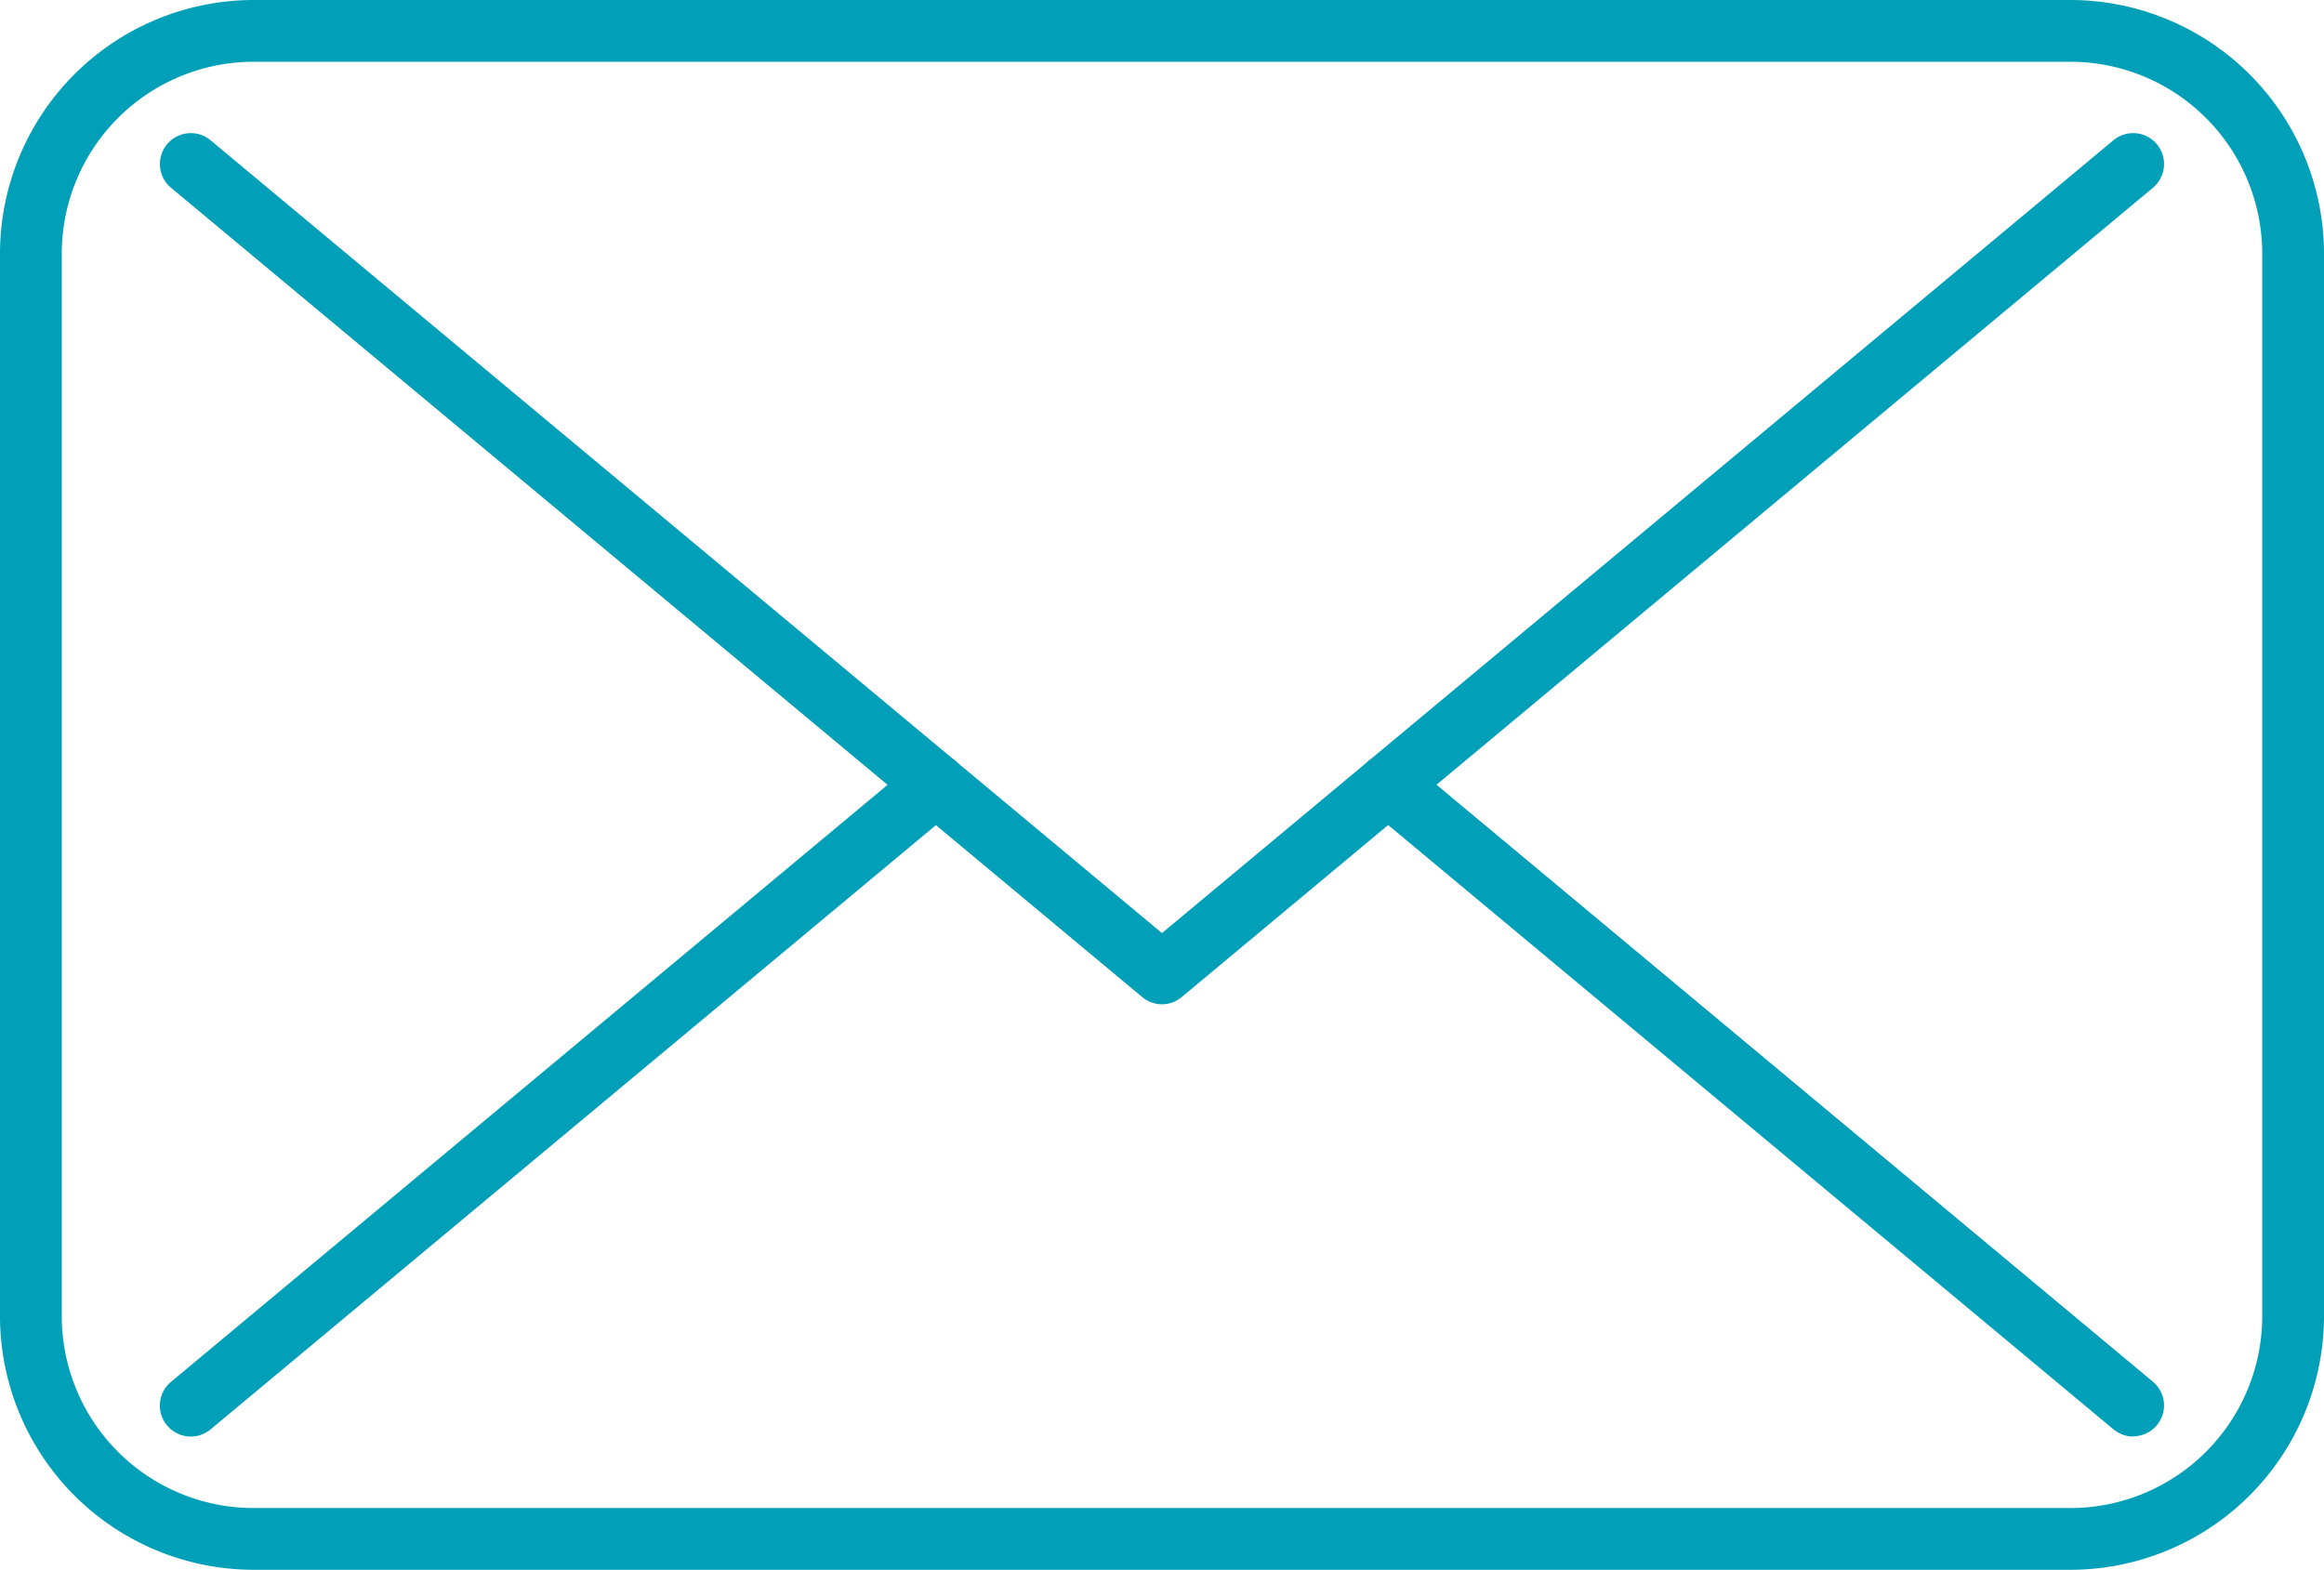 <svg xmlns="http://www.w3.org/2000/svg" width="63.975" height="43.217" viewBox="0 0 63.975 43.217"><g id="グループ_52669" data-name="グループ 52669" transform="translate(-1514.107 -43.618)"><path id="長方形_5637" data-name="長方形 5637" d="M6.131-.85h50.013a6.989 6.989 0 016.981 6.981v29.254a6.989 6.989 0 01-6.981 6.981H6.131A6.989 6.989 0 01-.85 35.385V6.131A6.989 6.989 0 016.131-.85zm50.013 41.516a5.287 5.287 0 005.281-5.281V6.131A5.287 5.287 0 0056.144.85H6.131A5.287 5.287 0 00.85 6.131v29.254a5.287 5.287 0 005.281 5.281z" transform="rotate(180 788.616 42.992)" fill="#01a0b8"/><path id="線_11" data-name="線 11" d="M20.507 17.94a.847.847 0 01-.544-.2L-.544.653a.85.85 0 01-.109-1.2.85.85 0 011.2-.109l20.508 17.09a.85.85 0 01-.545 1.5z" transform="translate(1552.321 65.225)" fill="#01a0b8"/><g id="グループ_52668" data-name="グループ 52668" transform="translate(1519.36 48.137)"><path id="パス_45888" data-name="パス 45888" d="M1547.7 72.605a.849.849 0 01-.544-.2l-26.734-22.279a.85.85 0 111.089-1.307l26.19 21.825 26.19-21.825a.85.85 0 111.089 1.307l-26.735 22.279a.849.849 0 01-.545.2z" transform="translate(-1520.967 -49.476)" fill="#01a0b8"/></g><path id="線_12" data-name="線 12" d="M0 17.939a.849.849 0 01-.654-.306.85.85 0 01.109-1.2L19.962-.653a.85.85 0 011.2.109.85.85 0 01-.109 1.2L.544 17.742a.847.847 0 01-.544.197z" transform="translate(1519.36 65.226)" fill="#01a0b8"/></g></svg>